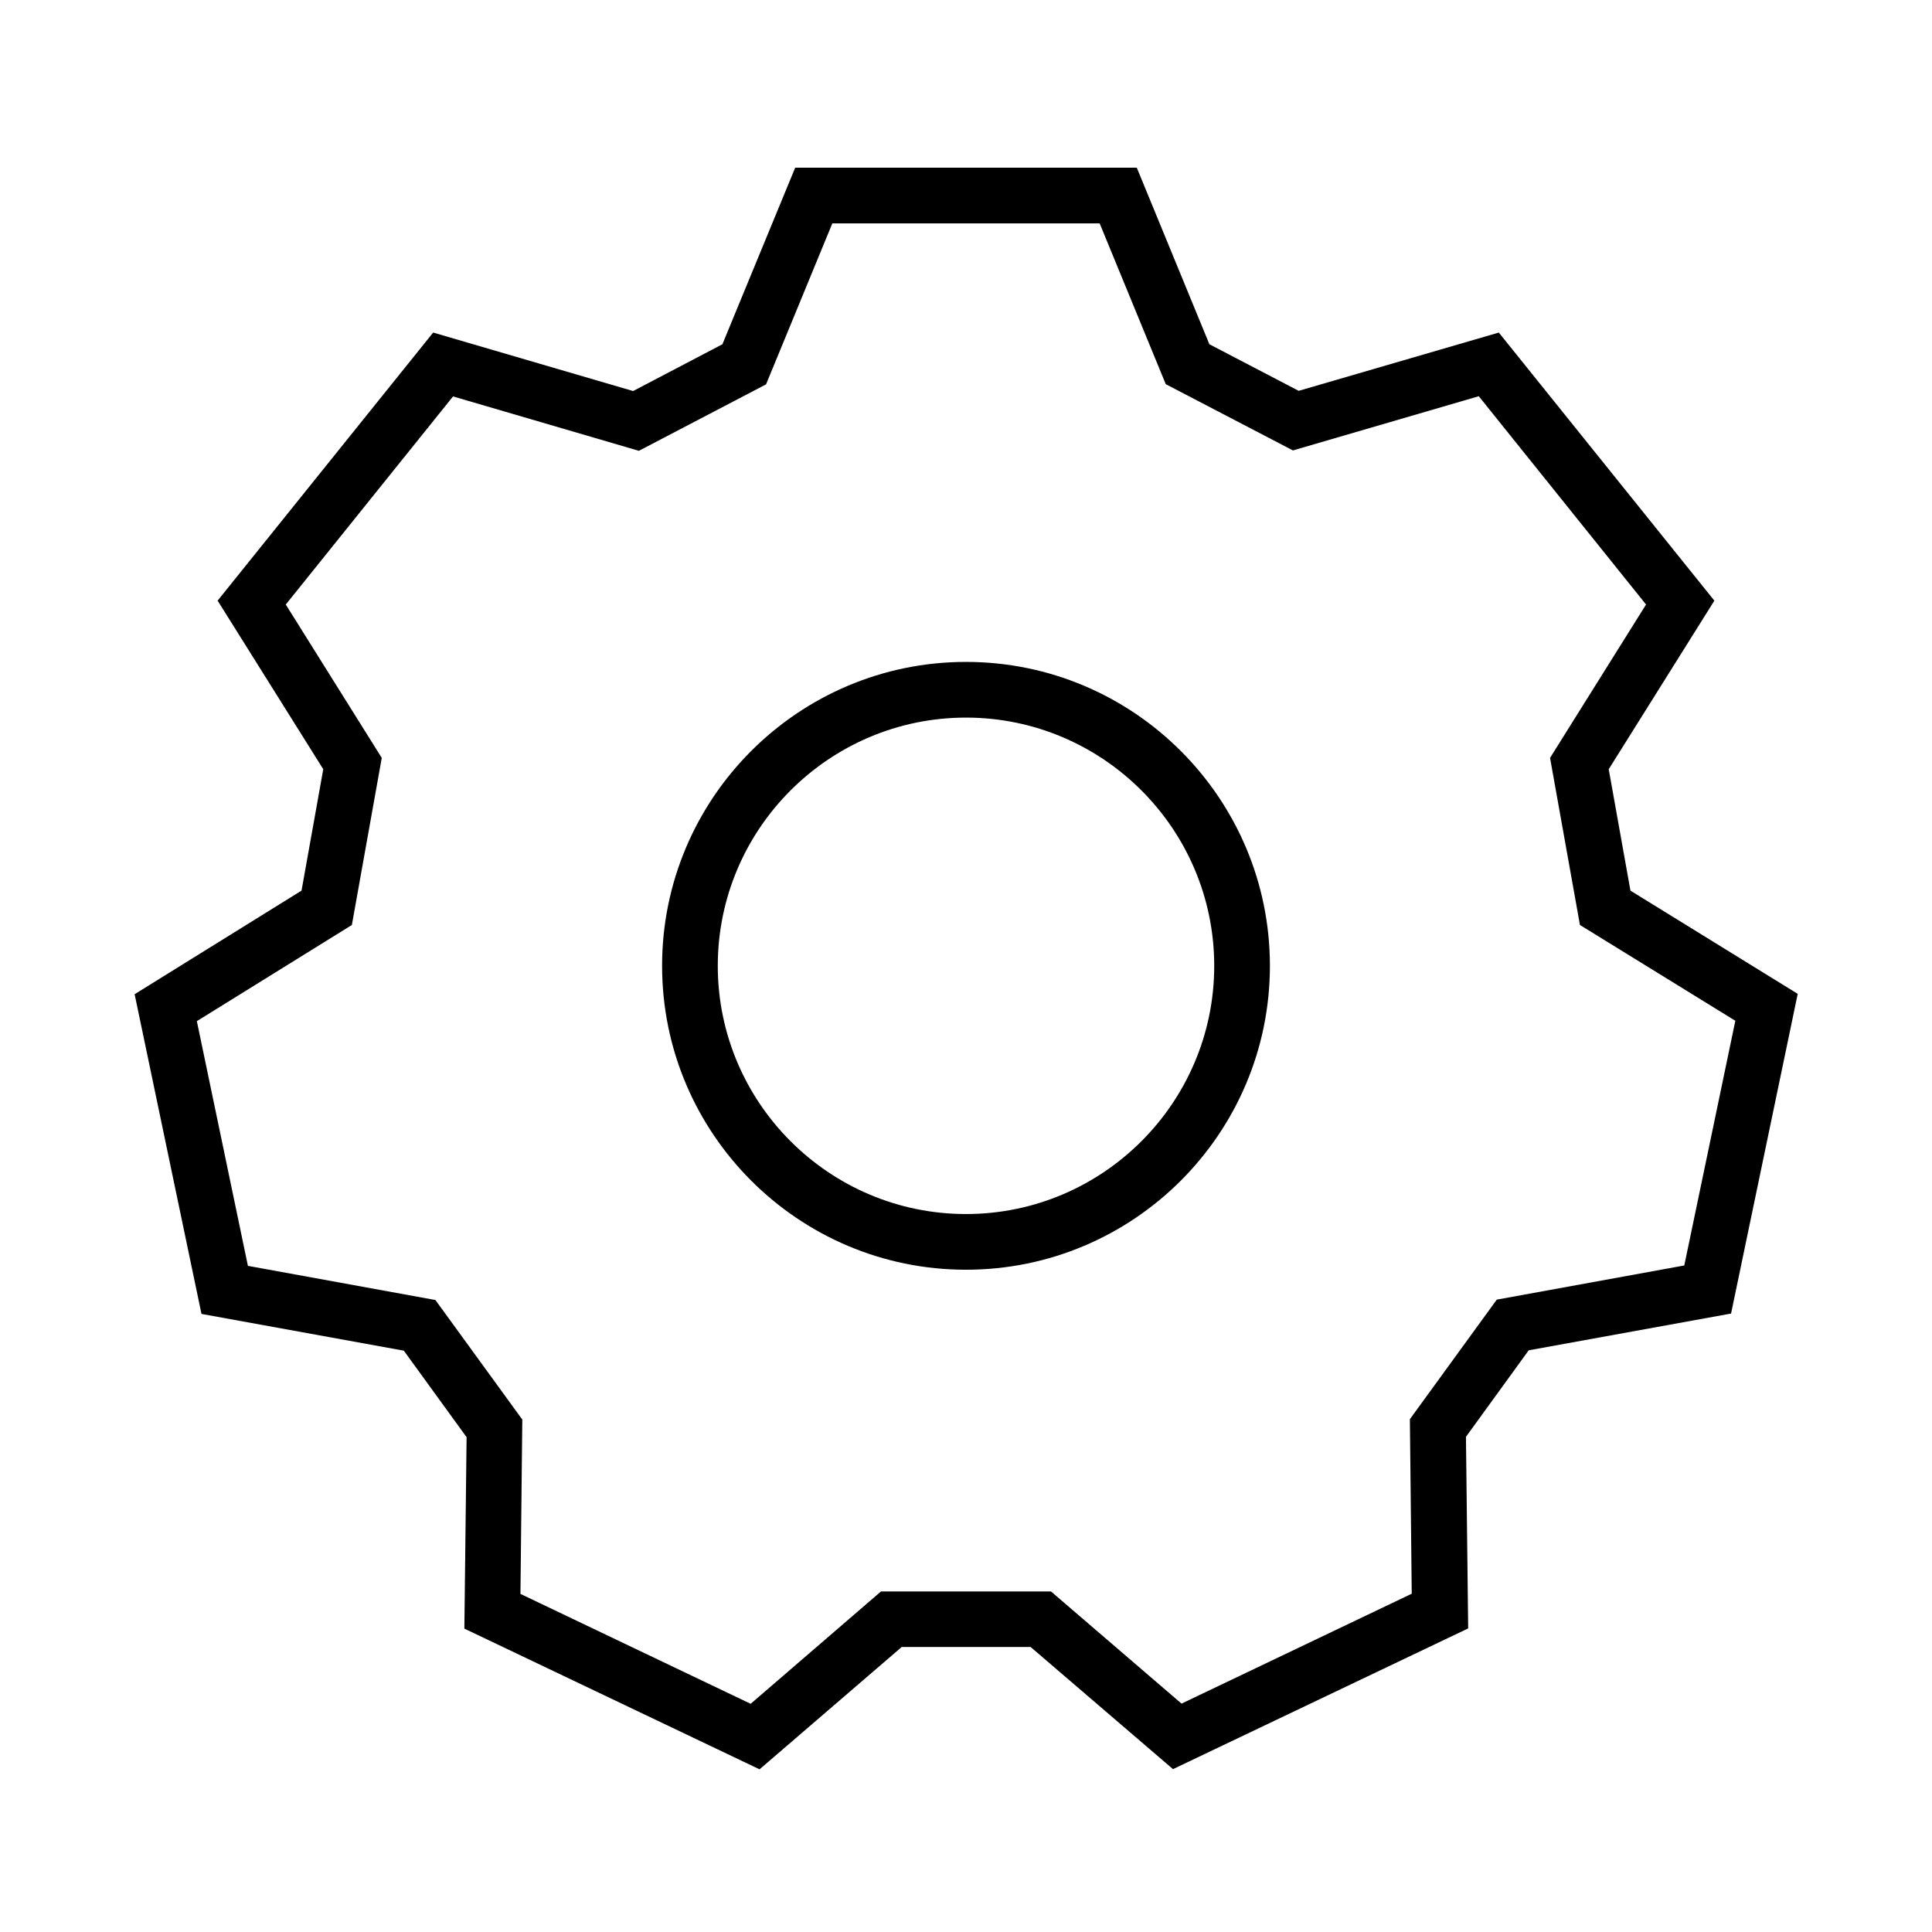 <?xml version="1.0" encoding="UTF-8"?>
<!-- Uploaded to: ICON Repo, www.iconrepo.com, Generator: ICON Repo Mixer Tools -->
<svg fill="#000000" width="800px" height="800px" version="1.1" viewBox="144 144 512 512" xmlns="http://www.w3.org/2000/svg">
 <path d="m345.29 612.89-78.227-37.293 0.59-50.727-16.629-22.926-53.629-9.742-17.715-84.723 44.23-27.453 5.758-32.176-27.996-44.672 57.121-71.047 52.988 15.5 23.664-12.398 19.289-46.793h90.527l19.238 46.789 23.664 12.348 53.039-15.445 57.121 71.047-27.996 44.672 5.758 32.176 44.328 27.355-17.664 84.723-53.629 9.742-16.629 22.926 0.59 50.773-78.227 37.293-37.738-32.375h-34.145zm32.176-47.133h45.066l34.586 29.719 61.008-29.125-0.492-46.25 23.027-31.684 49.691-9.055 13.531-64.848-41.18-25.387-7.922-44.281 25.438-40.641-44.328-55.203-49.25 14.367-33.703-17.562-17.516-42.605h-70.848l-17.562 42.656-33.703 17.613-49.25-14.414-44.328 55.152 25.438 40.641-7.922 44.281-41.082 25.484 13.531 64.848 49.691 9.055 23.027 31.684-0.492 46.199 61.008 29.125zm22.535-85.266c-44.43 0-80.539-36.113-80.539-80.539-0.004-44.426 36.109-80.539 80.539-80.539s80.539 36.113 80.539 80.539c0 44.43-36.113 80.539-80.539 80.539zm0-146.32c-36.262 0-65.781 29.52-65.781 65.781s29.52 65.781 65.781 65.781 65.781-29.52 65.781-65.781c-0.004-36.262-29.523-65.781-65.781-65.781z"/>
</svg>